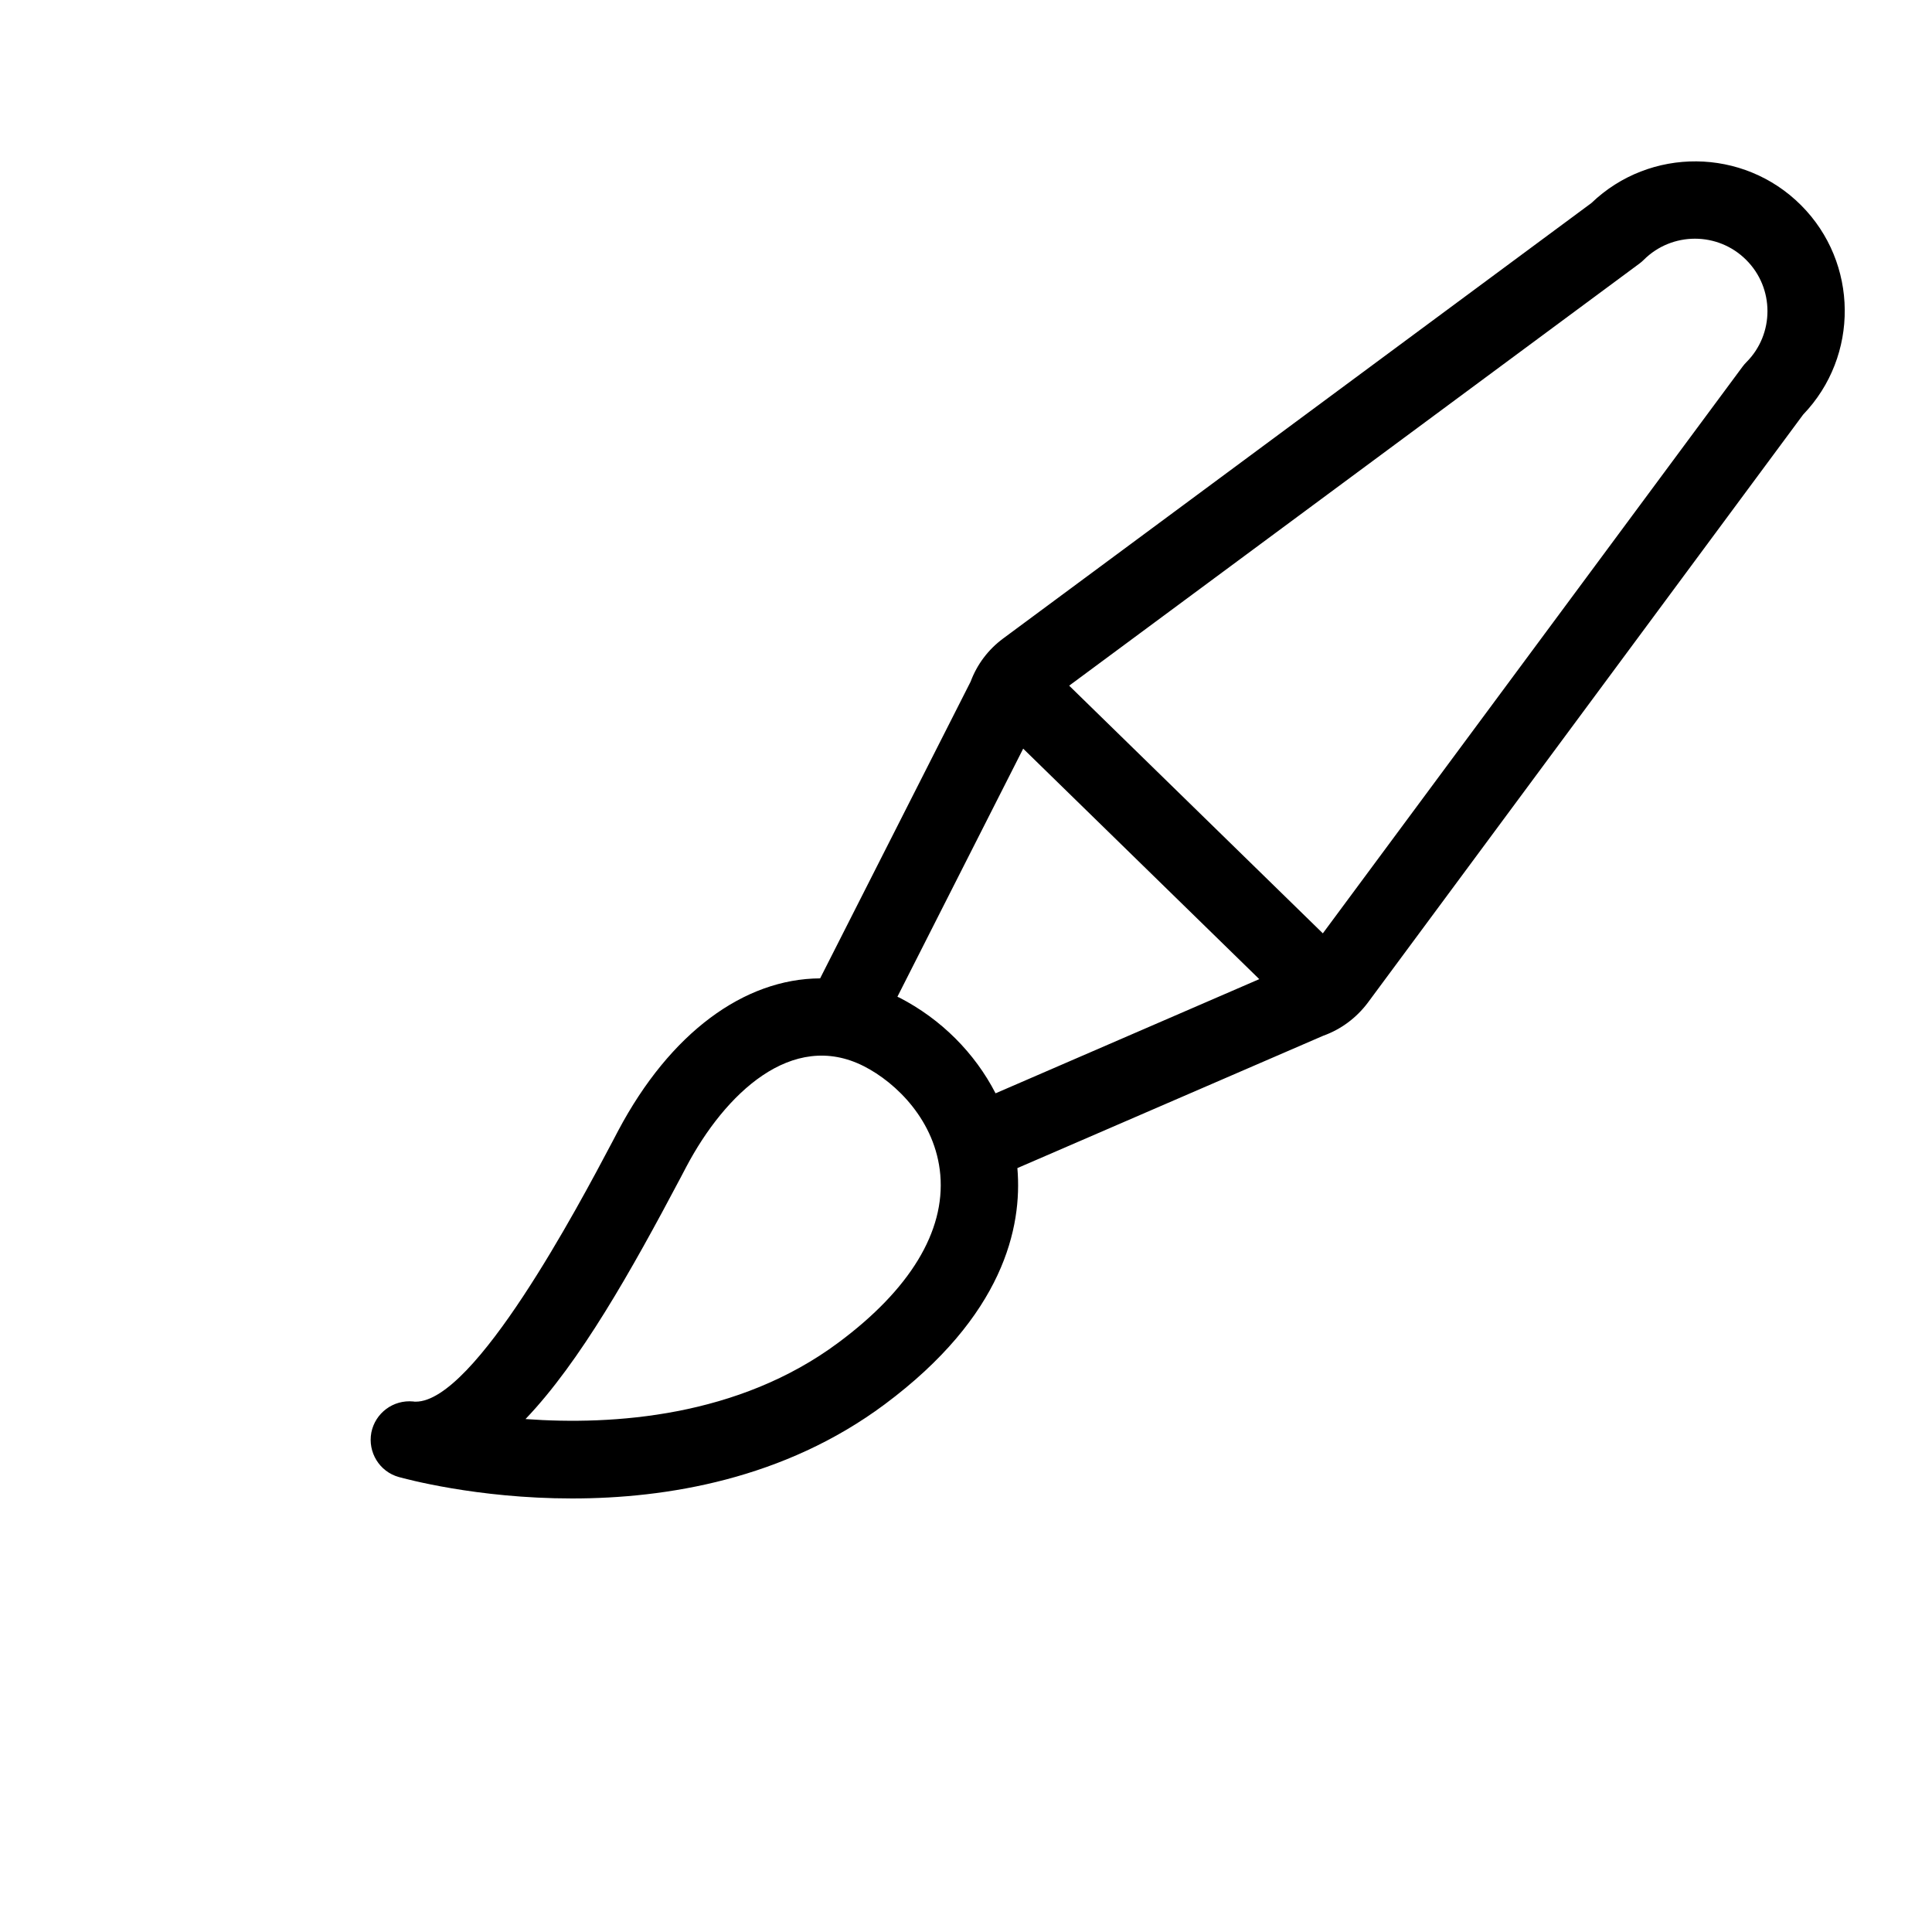 <svg id="Layer_1" enable-background="new 0 0 100 100" height="512" viewBox="0 0 100 100" width="512" xmlns="http://www.w3.org/2000/svg"><g><path d="m82.37 10.51-30.45 22.54c-.77.57-1.35 1.34-1.68 2.23l-7.79 15.36c-3.93.02-7.76 2.81-10.45 7.88l-.31.59c-1.77 3.35-7.12 13.44-10.17 13.44-.05 0-.09 0-.13-.01-1.04-.1-1.97.6-2.17 1.61-.19 1.02.42 2.02 1.42 2.3.3.08 4.02 1.11 8.97 1.11 4.89 0 10.98-1 16.18-4.87 6.15-4.58 7.13-9.17 6.87-12.22v-.01l15.83-6.85c.92-.33 1.71-.92 2.3-1.7l22.54-30.45c2.91-3.03 2.87-7.86-.11-10.84-2.99-2.99-7.82-3.02-10.85-.11zm-38.97 58.98c-5.18 3.86-11.67 4.29-16.2 3.96 2.83-2.96 5.48-7.68 8.02-12.48l.31-.59c1.99-3.76 5.46-7.09 9.19-5.19 1.67.85 3.71 2.83 3.95 5.62.25 2.93-1.57 5.93-5.27 8.68zm3.14-17.86c-.03-.01-.06-.02-.09-.04l6.51-12.84 12.22 11.93-13.65 5.91c-1.07-2.08-2.81-3.84-4.99-4.96zm43.85-32.88c-.07.07-.13.14-.19.22l-21.73 29.34-13.13-12.82 29.52-21.85c.08-.06.15-.12.22-.19 1.46-1.46 3.84-1.46 5.3 0 1.47 1.46 1.47 3.84.01 5.3z"/></g></svg>
